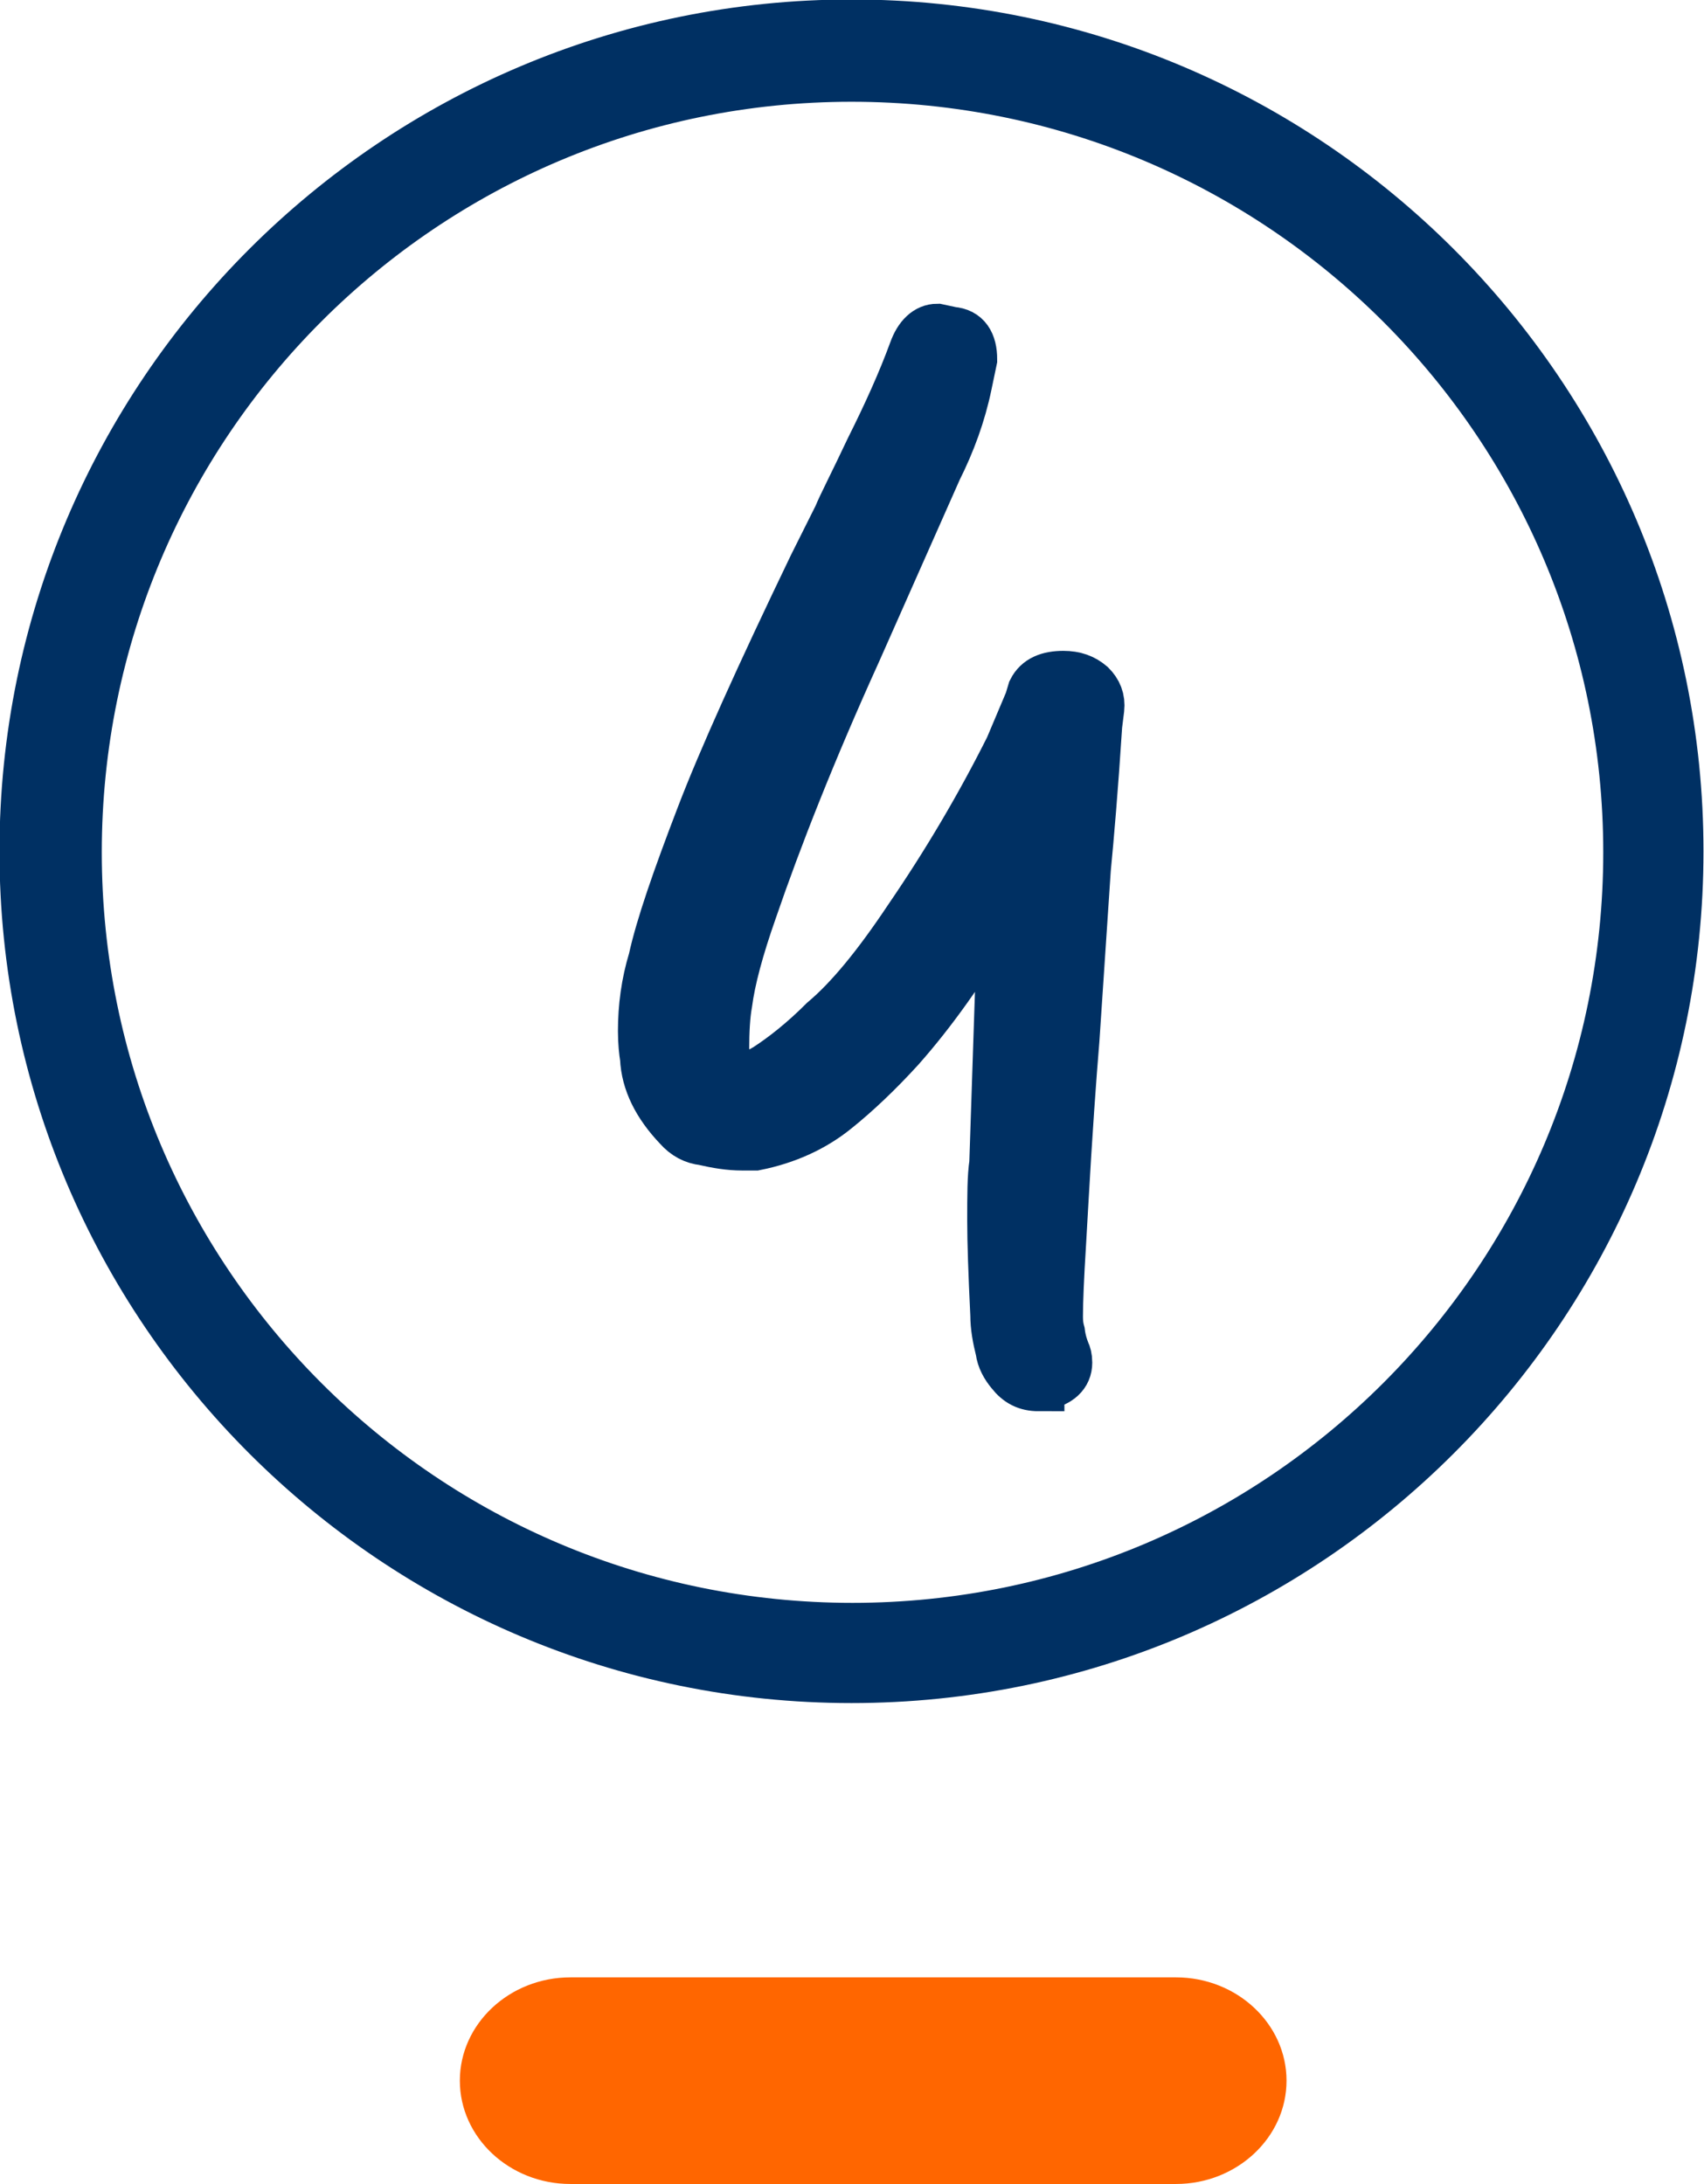 <?xml version="1.0" encoding="UTF-8"?>
<svg id="EXPORT_Pikto_contour" data-name="EXPORT Pikto contour" xmlns="http://www.w3.org/2000/svg" viewBox="0 0 16.49 21.14">
  <defs>
    <style>
      .cls-1 {
        fill: #f60;
      }

      .cls-2 {
        stroke-width: .25px;
      }

      .cls-2, .cls-3 {
        fill: #003063;
        stroke: #003063;
        stroke-miterlimit: 10;
      }

      .cls-3 {
        stroke-width: .5px;
      }
    </style>
  </defs>
  <path class="cls-1" d="M11.38,21.14h-5.86c-.59,0-1.07-.45-1.07-1h0c0-.55.48-1,1.07-1h5.86c.59,0,1.07.45,1.07,1h0c0,.55-.48,1-1.07,1Z"/>
  <path class="cls-2" d="M8.24,16.36C3.76,16.36.12,12.72.12,8.24S3.76.12,8.24.12s8.12,3.64,8.12,8.12-3.64,8.12-8.12,8.12ZM8.24.86C4.17.86.86,4.16.86,8.25s3.31,7.39,7.39,7.39,7.39-3.31,7.39-7.39S12.33.86,8.24.86Z"/>
  <path class="cls-3" d="M10.05,13.41c-.11,0-.19-.04-.26-.13-.05-.06-.09-.13-.1-.21-.03-.12-.05-.23-.05-.34-.02-.41-.03-.71-.03-.91,0-.25,0-.43.02-.56l.06-1.81c0-.05,0-.15.03-.3l.02-.42c-.05.02-.09.05-.11.1-.02.04-.04.07-.05.08-.28.47-.57.88-.88,1.23-.21.23-.42.43-.62.59-.21.17-.47.29-.77.35h-.13c-.12,0-.24-.02-.37-.05-.09-.01-.17-.05-.24-.13-.2-.21-.31-.43-.32-.66-.01-.06-.02-.15-.02-.26,0-.23.03-.46.1-.69.07-.32.23-.78.46-1.38.21-.55.58-1.37,1.09-2.43l.24-.48c.04-.1.15-.31.31-.65.17-.34.31-.65.42-.95.05-.14.13-.21.22-.21l.14.03c.13.01.19.1.19.26l-.05.24c-.06.29-.16.56-.29.82l-.78,1.76c-.44.97-.77,1.81-1.01,2.51-.13.37-.21.67-.24.9-.02.11-.03.26-.03.46.02.11.05.19.08.24.02.03.05.05.08.05.05,0,.11-.02.16-.05s.08-.05.1-.06c.17-.11.36-.26.56-.46.25-.21.52-.54.82-.99.37-.54.7-1.1.98-1.66l.19-.45.03-.1c.05-.1.15-.14.29-.14.11,0,.19.03.26.09.06.06.09.13.08.22l-.02.16c-.04.62-.08,1.08-.11,1.39l-.11,1.65c-.03.36-.07.91-.11,1.63l-.02.35c-.02.32-.03.56-.03.7,0,.03,0,.09.02.16.01.08.03.14.05.19.01.02.02.05.02.1,0,.11-.08.18-.22.21h-.05Z"/>
</svg>